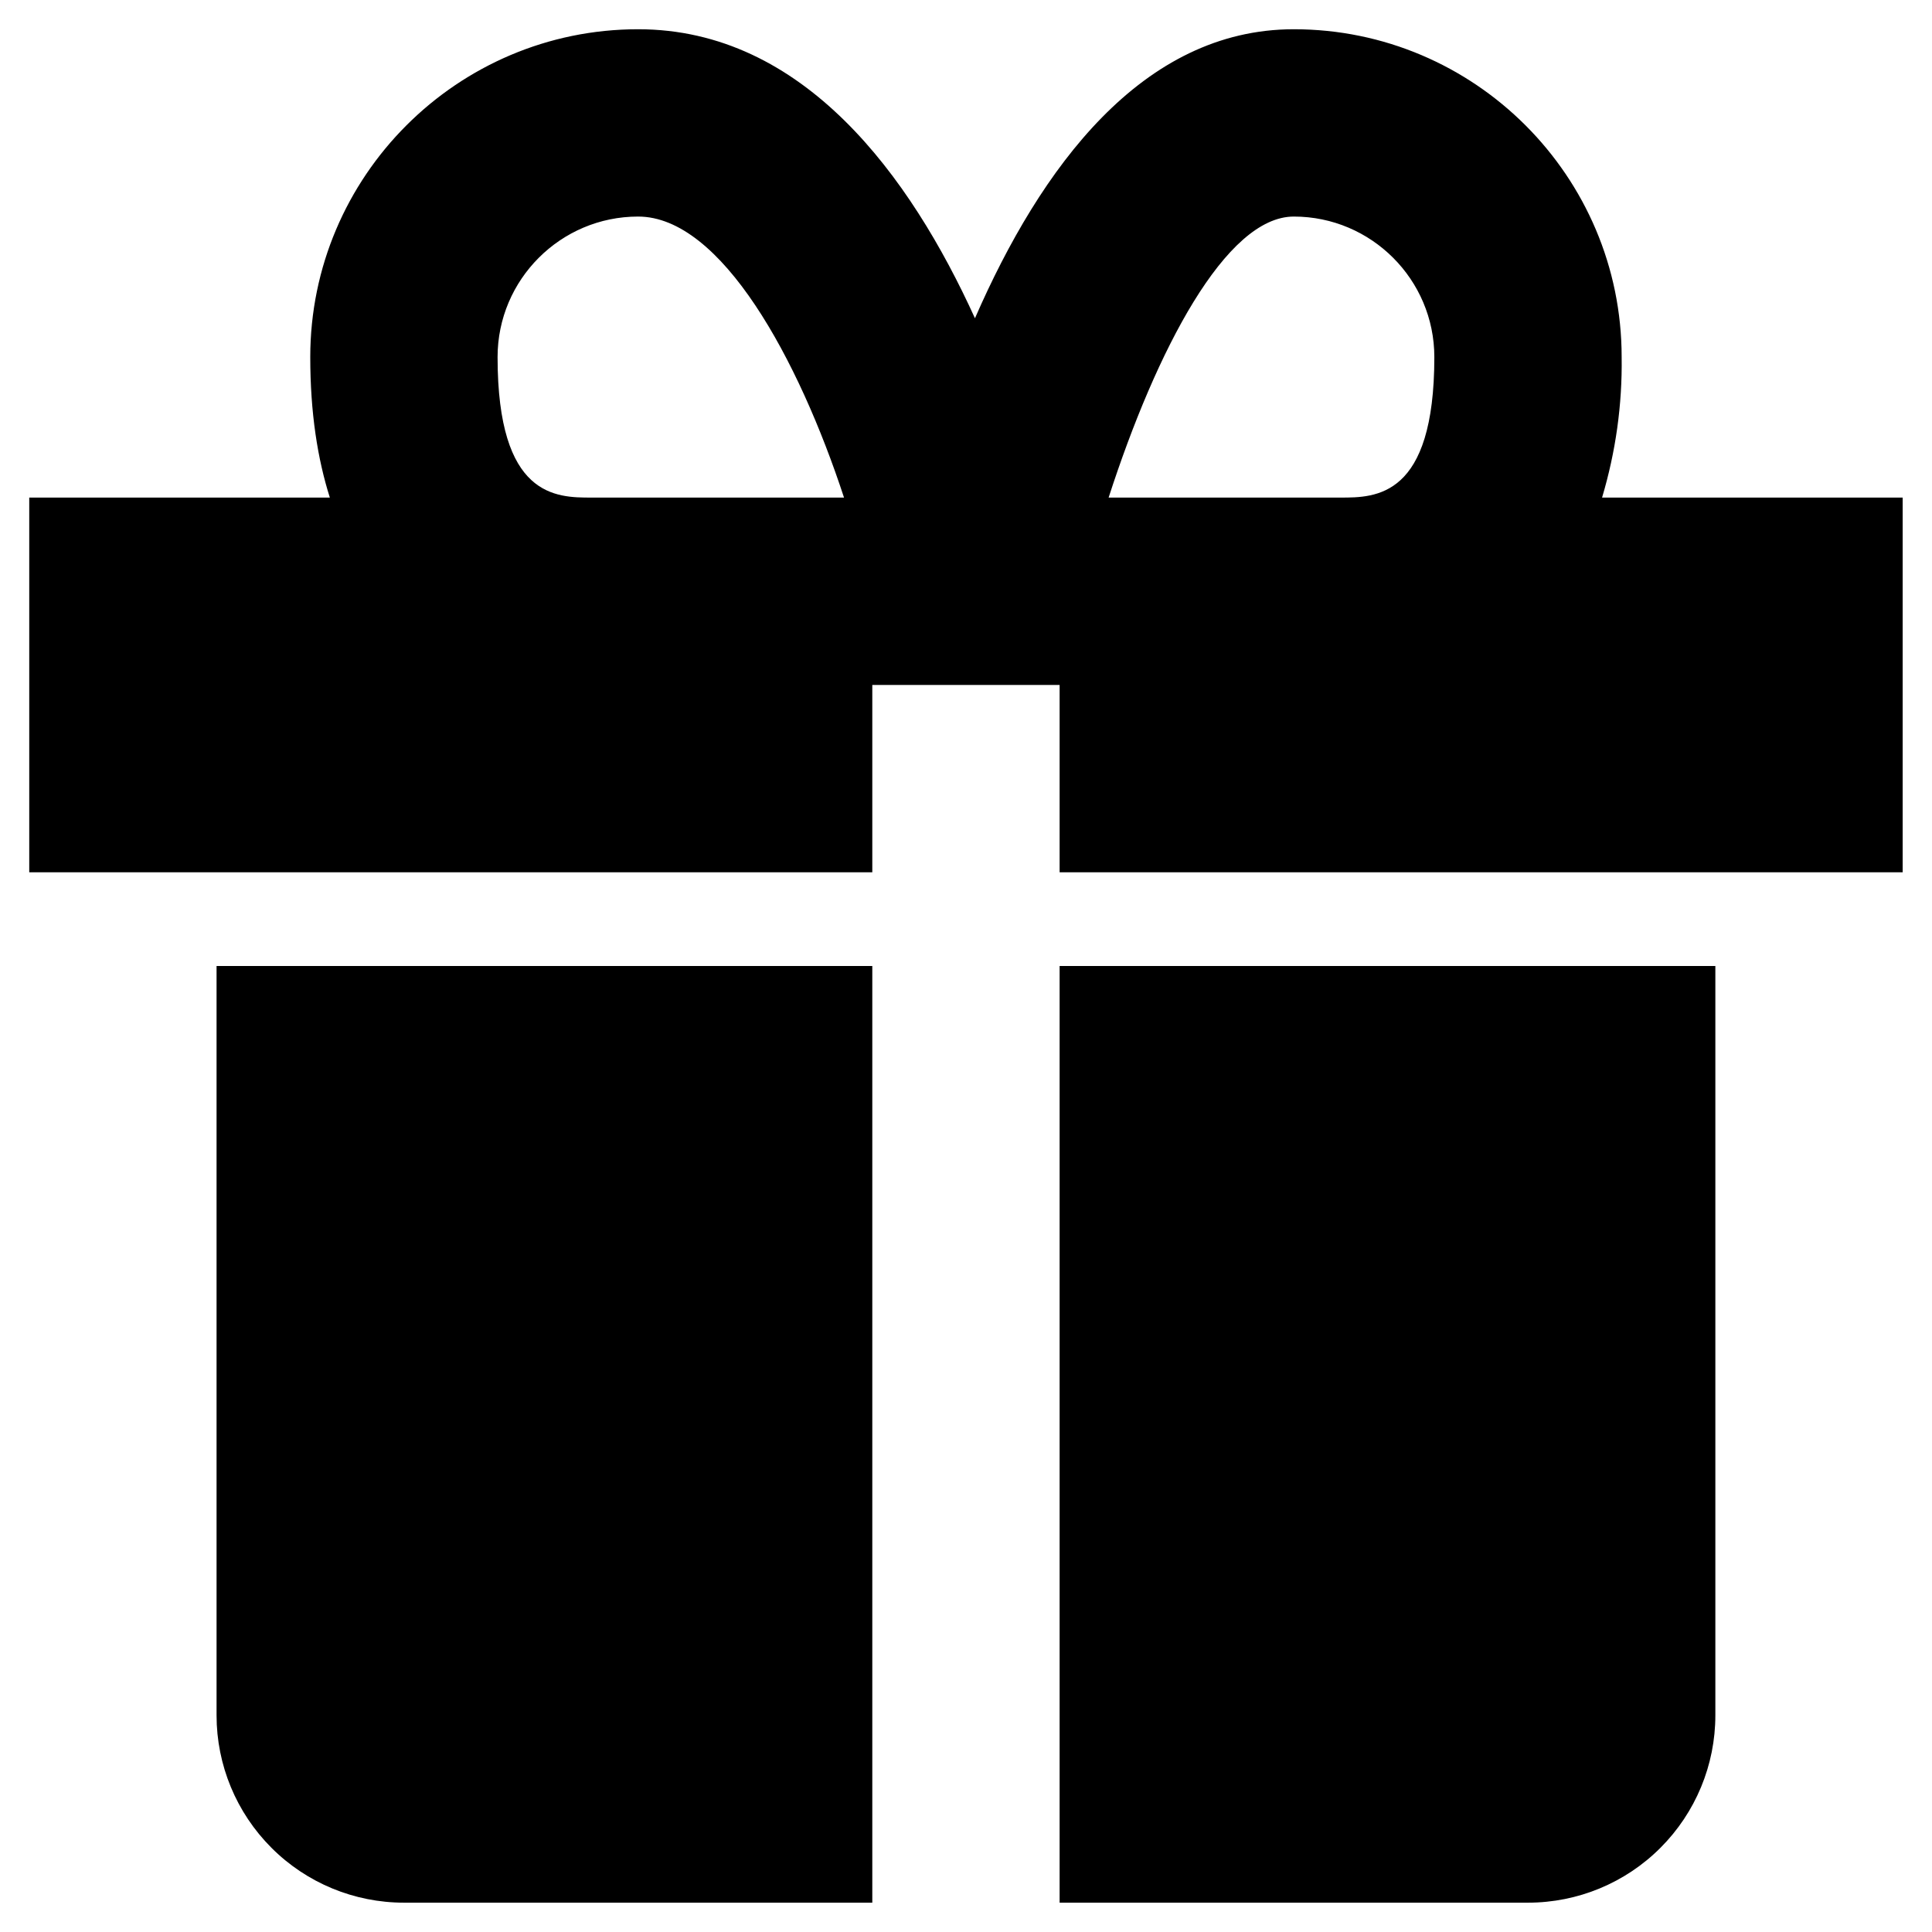 <svg width="22" height="22" viewBox="0 0 22 22" fill="none" xmlns="http://www.w3.org/2000/svg">
<path d="M3.533 11H2.466V19.533C2.466 20.099 2.691 20.641 3.091 21.041C3.491 21.442 4.034 21.666 4.6 21.666H9.933V11H3.533ZM17.4 11H12.066V21.666H17.4C17.965 21.666 18.508 21.442 18.908 21.041C19.308 20.641 19.533 20.099 19.533 19.533V11H17.4ZM18.243 5.666C18.398 5.147 18.474 4.608 18.466 4.066C18.466 2.008 16.792 0.333 14.733 0.333C13.003 0.333 11.848 1.914 11.102 3.624C10.367 2.008 9.153 0.333 7.266 0.333C5.208 0.333 3.533 2.008 3.533 4.066C3.533 4.702 3.617 5.228 3.756 5.666H0.333V9.933H9.933V7.8H12.066V9.933H21.666V5.666H18.243ZM5.666 4.066C5.666 3.184 6.384 2.466 7.266 2.466C8.214 2.466 9.095 4.093 9.611 5.666H6.733C6.334 5.666 5.666 5.666 5.666 4.066ZM14.733 2.466C15.615 2.466 16.333 3.184 16.333 4.066C16.333 5.666 15.665 5.666 15.266 5.666H12.624C13.168 3.985 13.959 2.466 14.733 2.466Z" fill="black"/>
</svg>
